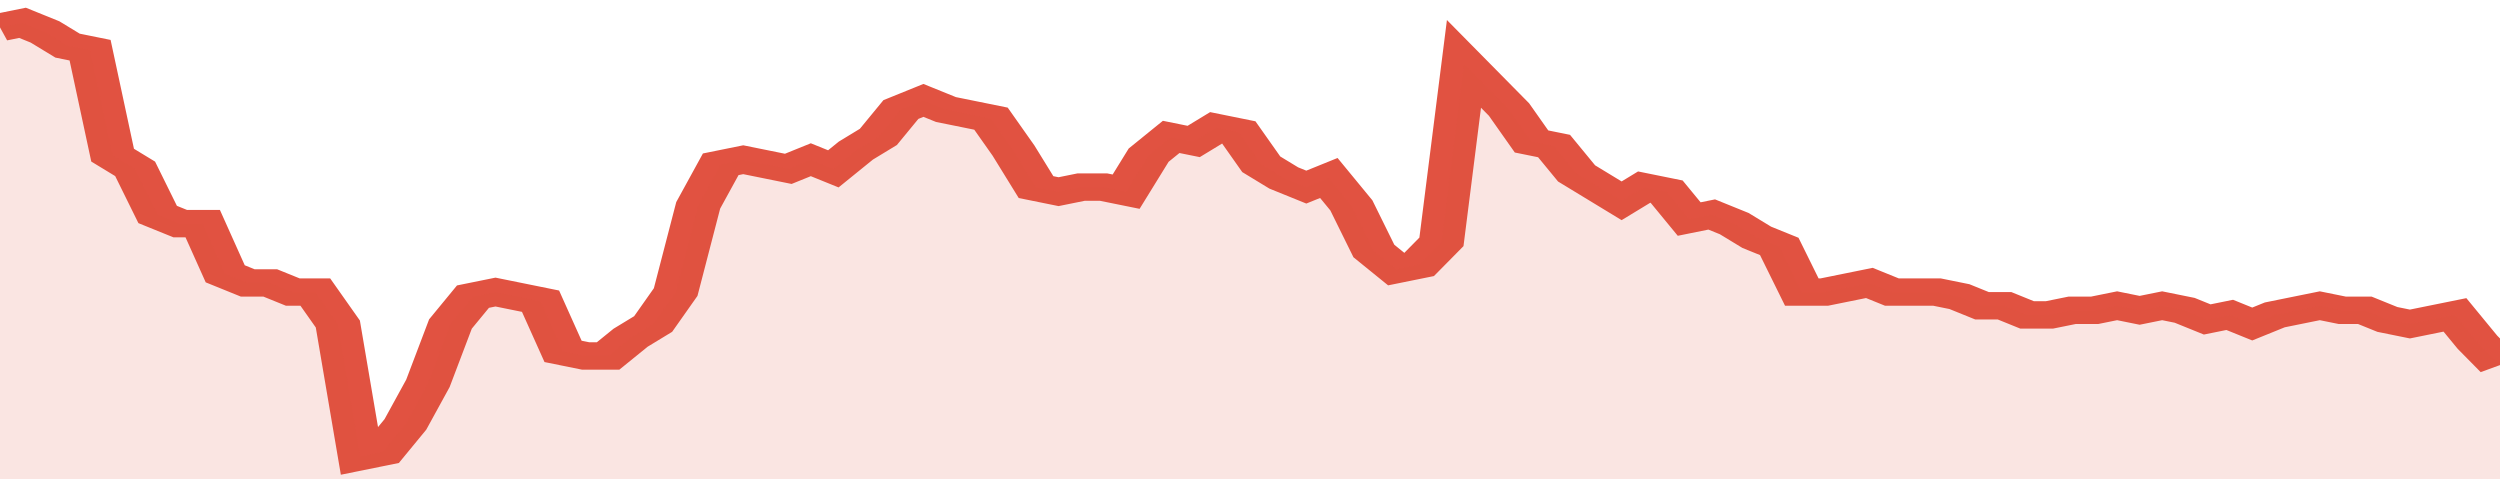<svg xmlns="http://www.w3.org/2000/svg" viewBox="0 0 333 105" width="120" height="23" preserveAspectRatio="none">
				 <polyline fill="none" stroke="#E15241" stroke-width="6" points="0, 6 3, 5 6, 7 9, 10 12, 11 15, 34 18, 37 21, 47 24, 49 27, 49 30, 60 33, 62 36, 62 39, 64 42, 64 45, 71 48, 100 51, 99 54, 93 57, 84 60, 71 63, 65 66, 64 69, 65 72, 66 75, 77 78, 78 81, 78 84, 74 87, 71 90, 64 93, 45 96, 36 99, 35 102, 36 105, 37 108, 35 111, 37 114, 33 117, 30 120, 24 123, 22 126, 24 129, 25 132, 26 135, 33 138, 41 141, 42 144, 41 147, 41 150, 42 153, 34 156, 30 159, 31 162, 28 165, 29 168, 36 171, 39 174, 41 177, 39 180, 45 183, 55 186, 59 189, 58 192, 53 195, 14 198, 19 201, 24 204, 31 207, 32 210, 38 213, 41 216, 44 219, 41 222, 42 225, 48 228, 47 231, 49 234, 52 237, 54 240, 64 243, 64 246, 63 249, 62 252, 64 255, 64 258, 64 261, 65 264, 67 267, 67 270, 69 273, 69 276, 68 279, 68 282, 67 285, 68 288, 67 291, 68 294, 70 297, 69 300, 71 303, 69 306, 68 309, 67 312, 68 315, 68 318, 70 321, 71 324, 70 327, 69 330, 75 333, 80 333, 80 "> </polyline>
				 <polygon fill="#E15241" opacity="0.15" points="0, 105 0, 6 3, 5 6, 7 9, 10 12, 11 15, 34 18, 37 21, 47 24, 49 27, 49 30, 60 33, 62 36, 62 39, 64 42, 64 45, 71 48, 100 51, 99 54, 93 57, 84 60, 71 63, 65 66, 64 69, 65 72, 66 75, 77 78, 78 81, 78 84, 74 87, 71 90, 64 93, 45 96, 36 99, 35 102, 36 105, 37 108, 35 111, 37 114, 33 117, 30 120, 24 123, 22 126, 24 129, 25 132, 26 135, 33 138, 41 141, 42 144, 41 147, 41 150, 42 153, 34 156, 30 159, 31 162, 28 165, 29 168, 36 171, 39 174, 41 177, 39 180, 45 183, 55 186, 59 189, 58 192, 53 195, 14 198, 19 201, 24 204, 31 207, 32 210, 38 213, 41 216, 44 219, 41 222, 42 225, 48 228, 47 231, 49 234, 52 237, 54 240, 64 243, 64 246, 63 249, 62 252, 64 255, 64 258, 64 261, 65 264, 67 267, 67 270, 69 273, 69 276, 68 279, 68 282, 67 285, 68 288, 67 291, 68 294, 70 297, 69 300, 71 303, 69 306, 68 309, 67 312, 68 315, 68 318, 70 321, 71 324, 70 327, 69 330, 75 333, 80 333, 105 "></polygon>
			</svg>